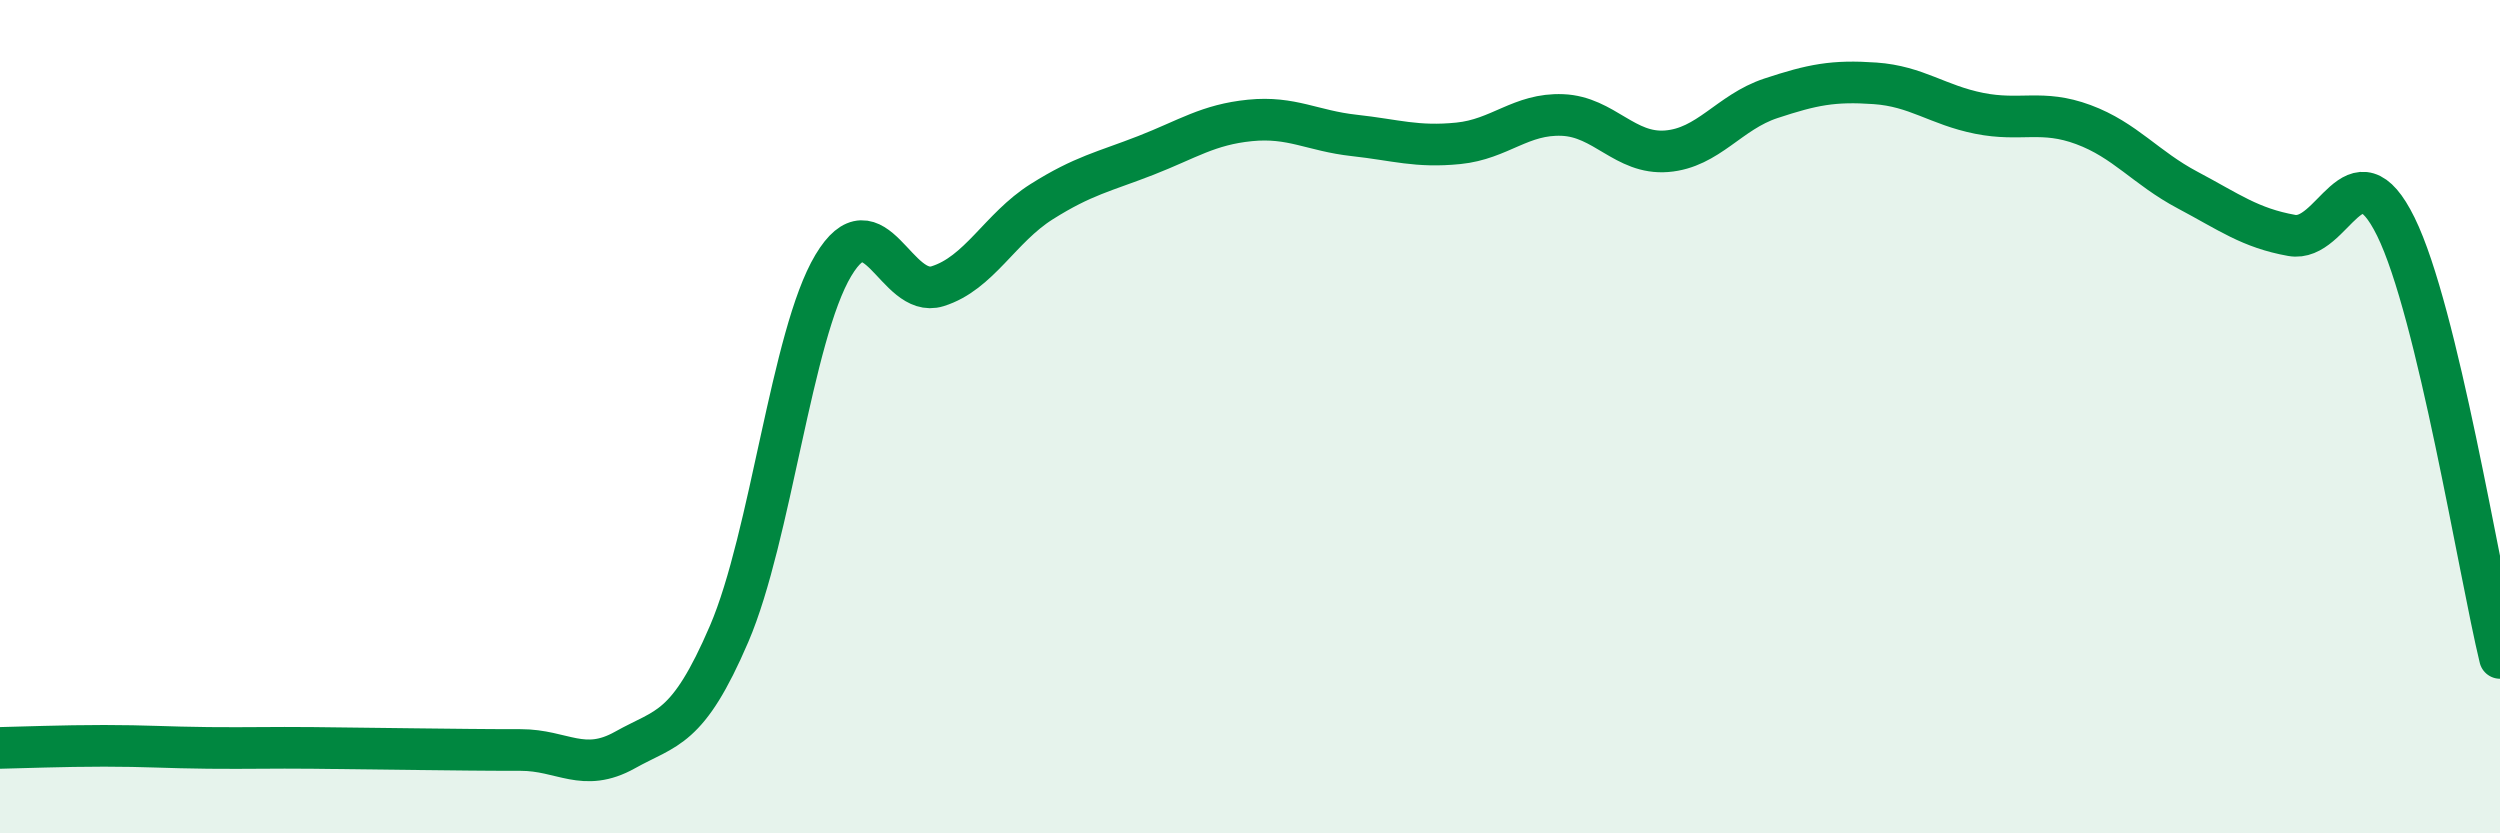 
    <svg width="60" height="20" viewBox="0 0 60 20" xmlns="http://www.w3.org/2000/svg">
      <path
        d="M 0,17.95 C 0.5,17.94 1.5,17.9 2.5,17.9 C 3.5,17.9 4,17.94 5,17.95 C 6,17.96 6.5,17.94 7.5,17.95 C 8.5,17.96 9,17.97 10,17.98 C 11,17.99 11.5,18 12.5,18 C 13.5,18 14,18.56 15,18 C 16,17.44 16.5,17.54 17.5,15.21 C 18.5,12.88 19,8.04 20,6.37 C 21,4.7 21.5,7.18 22.5,6.87 C 23.5,6.56 24,5.47 25,4.84 C 26,4.21 26.5,4.12 27.5,3.73 C 28.5,3.34 29,2.99 30,2.89 C 31,2.79 31.5,3.14 32.5,3.25 C 33.5,3.36 34,3.54 35,3.44 C 36,3.34 36.5,2.72 37.5,2.76 C 38.5,2.8 39,3.71 40,3.63 C 41,3.55 41.5,2.69 42.5,2.36 C 43.5,2.03 44,1.93 45,2 C 46,2.07 46.5,2.52 47.5,2.72 C 48.5,2.92 49,2.62 50,2.99 C 51,3.36 51.5,4.03 52.5,4.56 C 53.5,5.09 54,5.47 55,5.65 C 56,5.83 56.5,3.41 57.5,5.44 C 58.5,7.47 59.5,13.72 60,15.79L60 20L0 20Z"
        fill="#008740"
        opacity="0.1"
        stroke-linecap="round"
        stroke-linejoin="round"
      />
      <path
        d="M 0,17.95 C 0.5,17.94 1.5,17.9 2.5,17.9 C 3.5,17.9 4,17.94 5,17.95 C 6,17.96 6.5,17.94 7.5,17.95 C 8.5,17.96 9,17.97 10,17.98 C 11,17.99 11.5,18 12.5,18 C 13.5,18 14,18.56 15,18 C 16,17.44 16.5,17.54 17.5,15.21 C 18.5,12.88 19,8.04 20,6.37 C 21,4.7 21.5,7.18 22.5,6.87 C 23.5,6.56 24,5.47 25,4.84 C 26,4.21 26.5,4.12 27.5,3.73 C 28.5,3.34 29,2.99 30,2.89 C 31,2.79 31.5,3.14 32.5,3.25 C 33.5,3.36 34,3.54 35,3.44 C 36,3.34 36.5,2.72 37.5,2.76 C 38.5,2.8 39,3.71 40,3.63 C 41,3.55 41.5,2.69 42.5,2.36 C 43.5,2.03 44,1.93 45,2 C 46,2.07 46.5,2.52 47.5,2.72 C 48.5,2.92 49,2.62 50,2.99 C 51,3.36 51.5,4.03 52.5,4.56 C 53.5,5.09 54,5.47 55,5.65 C 56,5.83 56.5,3.41 57.5,5.44 C 58.5,7.47 59.5,13.72 60,15.79"
        stroke="#008740"
        stroke-width="1"
        fill="none"
        stroke-linecap="round"
        stroke-linejoin="round"
      />
    </svg>
  